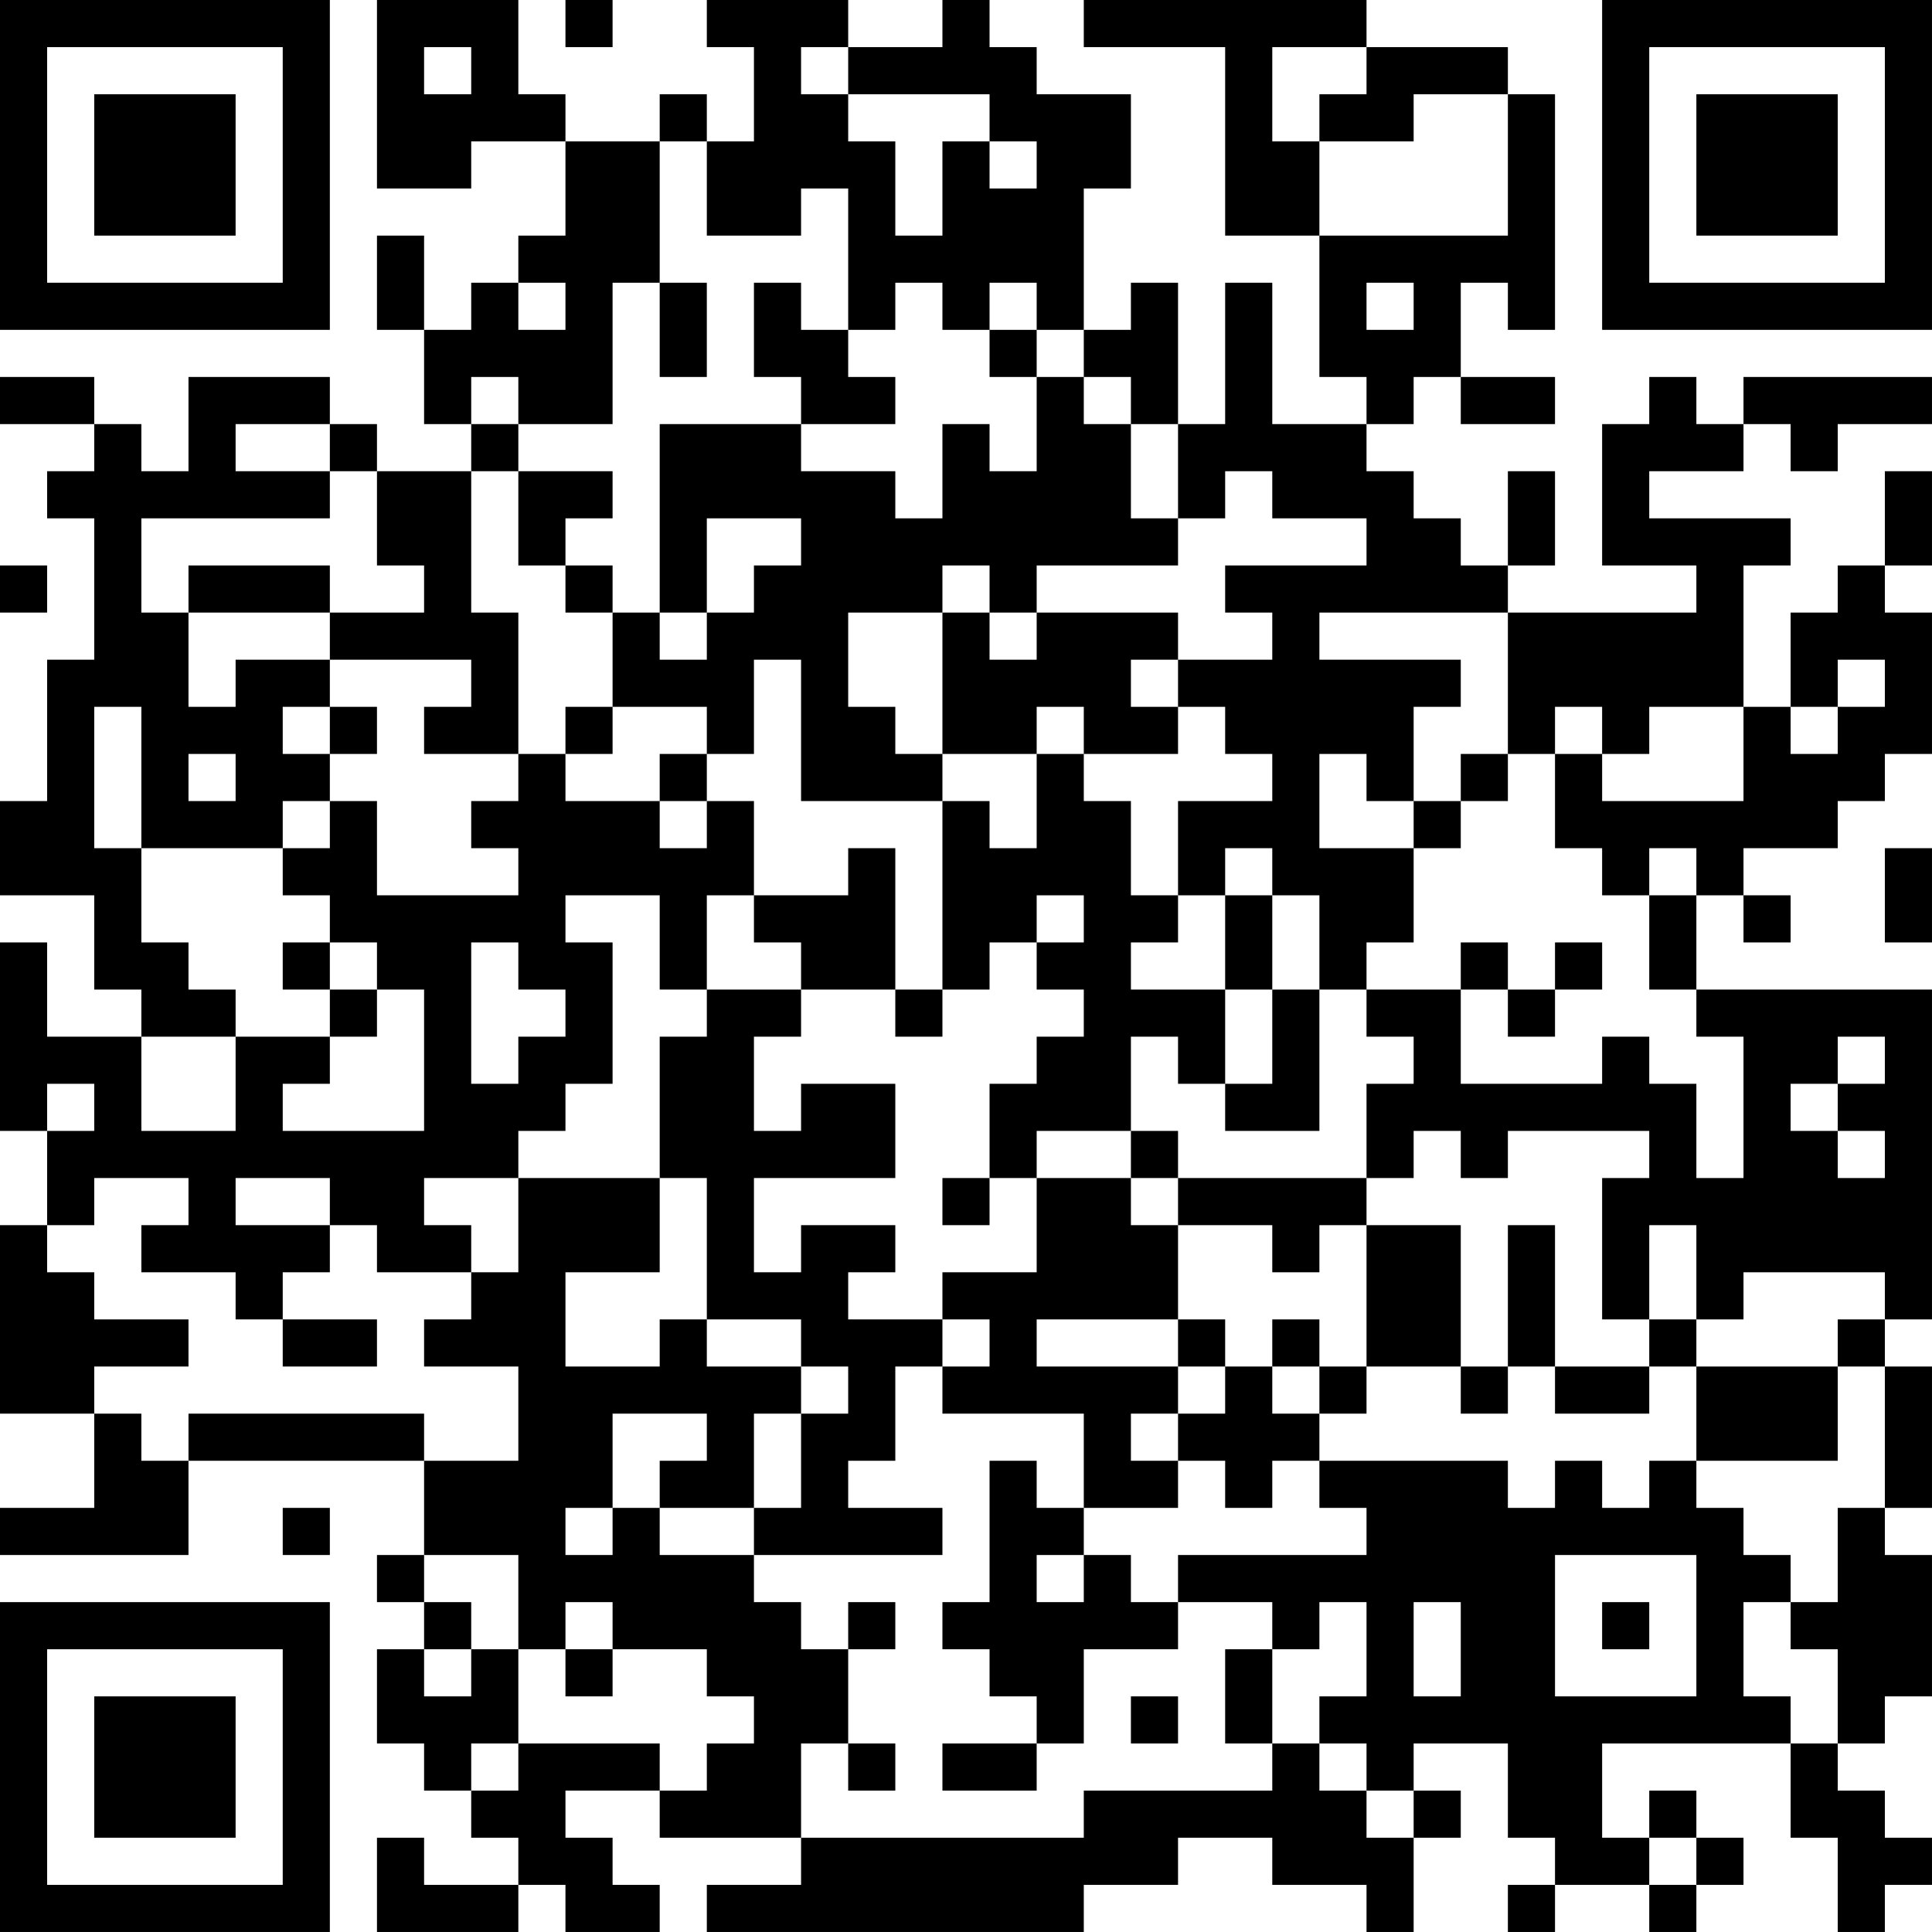 <?xml version="1.0" encoding="UTF-8"?>
<svg xmlns="http://www.w3.org/2000/svg" version="1.1" width="300" height="300" viewBox="0 0 300 300"><rect x="0" y="0" width="300" height="300" fill="#ffffff"/><g transform="scale(7.317)"><g transform="translate(0,0)"><path fill-rule="evenodd" d="M8 0L8 4L10 4L10 3L12 3L12 5L11 5L11 6L10 6L10 7L9 7L9 5L8 5L8 7L9 7L9 9L10 9L10 10L8 10L8 9L7 9L7 8L4 8L4 10L3 10L3 9L2 9L2 8L0 8L0 9L2 9L2 10L1 10L1 11L2 11L2 14L1 14L1 17L0 17L0 19L2 19L2 21L3 21L3 22L1 22L1 20L0 20L0 24L1 24L1 26L0 26L0 30L2 30L2 32L0 32L0 33L4 33L4 31L9 31L9 33L8 33L8 34L9 34L9 35L8 35L8 37L9 37L9 38L10 38L10 39L11 39L11 40L9 40L9 39L8 39L8 41L11 41L11 40L12 40L12 41L14 41L14 40L13 40L13 39L12 39L12 38L14 38L14 39L17 39L17 40L15 40L15 41L23 41L23 40L25 40L25 39L27 39L27 40L29 40L29 41L30 41L30 39L31 39L31 38L30 38L30 37L32 37L32 39L33 39L33 40L32 40L32 41L33 41L33 40L35 40L35 41L36 41L36 40L37 40L37 39L36 39L36 38L35 38L35 39L34 39L34 37L38 37L38 39L39 39L39 41L40 41L40 40L41 40L41 39L40 39L40 38L39 38L39 37L40 37L40 36L41 36L41 33L40 33L40 32L41 32L41 29L40 29L40 28L41 28L41 21L36 21L36 19L37 19L37 20L38 20L38 19L37 19L37 18L39 18L39 17L40 17L40 16L41 16L41 13L40 13L40 12L41 12L41 10L40 10L40 12L39 12L39 13L38 13L38 15L37 15L37 12L38 12L38 11L35 11L35 10L37 10L37 9L38 9L38 10L39 10L39 9L41 9L41 8L37 8L37 9L36 9L36 8L35 8L35 9L34 9L34 12L36 12L36 13L32 13L32 12L33 12L33 10L32 10L32 12L31 12L31 11L30 11L30 10L29 10L29 9L30 9L30 8L31 8L31 9L33 9L33 8L31 8L31 6L32 6L32 7L33 7L33 2L32 2L32 1L29 1L29 0L23 0L23 1L26 1L26 5L28 5L28 8L29 8L29 9L27 9L27 6L26 6L26 9L25 9L25 6L24 6L24 7L23 7L23 4L24 4L24 2L22 2L22 1L21 1L21 0L20 0L20 1L18 1L18 0L15 0L15 1L16 1L16 3L15 3L15 2L14 2L14 3L12 3L12 2L11 2L11 0ZM12 0L12 1L13 1L13 0ZM9 1L9 2L10 2L10 1ZM17 1L17 2L18 2L18 3L19 3L19 5L20 5L20 3L21 3L21 4L22 4L22 3L21 3L21 2L18 2L18 1ZM27 1L27 3L28 3L28 5L32 5L32 2L30 2L30 3L28 3L28 2L29 2L29 1ZM14 3L14 6L13 6L13 9L11 9L11 8L10 8L10 9L11 9L11 10L10 10L10 13L11 13L11 16L9 16L9 15L10 15L10 14L7 14L7 13L9 13L9 12L8 12L8 10L7 10L7 9L5 9L5 10L7 10L7 11L3 11L3 13L4 13L4 15L5 15L5 14L7 14L7 15L6 15L6 16L7 16L7 17L6 17L6 18L3 18L3 15L2 15L2 18L3 18L3 20L4 20L4 21L5 21L5 22L3 22L3 24L5 24L5 22L7 22L7 23L6 23L6 24L9 24L9 21L8 21L8 20L7 20L7 19L6 19L6 18L7 18L7 17L8 17L8 19L11 19L11 18L10 18L10 17L11 17L11 16L12 16L12 17L14 17L14 18L15 18L15 17L16 17L16 19L15 19L15 21L14 21L14 19L12 19L12 20L13 20L13 23L12 23L12 24L11 24L11 25L9 25L9 26L10 26L10 27L8 27L8 26L7 26L7 25L5 25L5 26L7 26L7 27L6 27L6 28L5 28L5 27L3 27L3 26L4 26L4 25L2 25L2 26L1 26L1 27L2 27L2 28L4 28L4 29L2 29L2 30L3 30L3 31L4 31L4 30L9 30L9 31L11 31L11 29L9 29L9 28L10 28L10 27L11 27L11 25L14 25L14 27L12 27L12 29L14 29L14 28L15 28L15 29L17 29L17 30L16 30L16 32L14 32L14 31L15 31L15 30L13 30L13 32L12 32L12 33L13 33L13 32L14 32L14 33L16 33L16 34L17 34L17 35L18 35L18 37L17 37L17 39L23 39L23 38L27 38L27 37L28 37L28 38L29 38L29 39L30 39L30 38L29 38L29 37L28 37L28 36L29 36L29 34L28 34L28 35L27 35L27 34L25 34L25 33L29 33L29 32L28 32L28 31L32 31L32 32L33 32L33 31L34 31L34 32L35 32L35 31L36 31L36 32L37 32L37 33L38 33L38 34L37 34L37 36L38 36L38 37L39 37L39 35L38 35L38 34L39 34L39 32L40 32L40 29L39 29L39 28L40 28L40 27L37 27L37 28L36 28L36 26L35 26L35 28L34 28L34 25L35 25L35 24L32 24L32 25L31 25L31 24L30 24L30 25L29 25L29 23L30 23L30 22L29 22L29 21L31 21L31 23L34 23L34 22L35 22L35 23L36 23L36 25L37 25L37 22L36 22L36 21L35 21L35 19L36 19L36 18L35 18L35 19L34 19L34 18L33 18L33 16L34 16L34 17L37 17L37 15L35 15L35 16L34 16L34 15L33 15L33 16L32 16L32 13L28 13L28 14L31 14L31 15L30 15L30 17L29 17L29 16L28 16L28 18L30 18L30 20L29 20L29 21L28 21L28 19L27 19L27 18L26 18L26 19L25 19L25 17L27 17L27 16L26 16L26 15L25 15L25 14L27 14L27 13L26 13L26 12L29 12L29 11L27 11L27 10L26 10L26 11L25 11L25 9L24 9L24 8L23 8L23 7L22 7L22 6L21 6L21 7L20 7L20 6L19 6L19 7L18 7L18 4L17 4L17 5L15 5L15 3ZM11 6L11 7L12 7L12 6ZM14 6L14 8L15 8L15 6ZM16 6L16 8L17 8L17 9L14 9L14 13L13 13L13 12L12 12L12 11L13 11L13 10L11 10L11 12L12 12L12 13L13 13L13 15L12 15L12 16L13 16L13 15L15 15L15 16L14 16L14 17L15 17L15 16L16 16L16 14L17 14L17 17L20 17L20 21L19 21L19 18L18 18L18 19L16 19L16 20L17 20L17 21L15 21L15 22L14 22L14 25L15 25L15 28L17 28L17 29L18 29L18 30L17 30L17 32L16 32L16 33L20 33L20 32L18 32L18 31L19 31L19 29L20 29L20 30L23 30L23 32L22 32L22 31L21 31L21 34L20 34L20 35L21 35L21 36L22 36L22 37L20 37L20 38L22 38L22 37L23 37L23 35L25 35L25 34L24 34L24 33L23 33L23 32L25 32L25 31L26 31L26 32L27 32L27 31L28 31L28 30L29 30L29 29L31 29L31 30L32 30L32 29L33 29L33 30L35 30L35 29L36 29L36 31L39 31L39 29L36 29L36 28L35 28L35 29L33 29L33 26L32 26L32 29L31 29L31 26L29 26L29 25L25 25L25 24L24 24L24 22L25 22L25 23L26 23L26 24L28 24L28 21L27 21L27 19L26 19L26 21L24 21L24 20L25 20L25 19L24 19L24 17L23 17L23 16L25 16L25 15L24 15L24 14L25 14L25 13L22 13L22 12L25 12L25 11L24 11L24 9L23 9L23 8L22 8L22 7L21 7L21 8L22 8L22 10L21 10L21 9L20 9L20 11L19 11L19 10L17 10L17 9L19 9L19 8L18 8L18 7L17 7L17 6ZM29 6L29 7L30 7L30 6ZM15 11L15 13L14 13L14 14L15 14L15 13L16 13L16 12L17 12L17 11ZM0 12L0 13L1 13L1 12ZM4 12L4 13L7 13L7 12ZM20 12L20 13L18 13L18 15L19 15L19 16L20 16L20 17L21 17L21 18L22 18L22 16L23 16L23 15L22 15L22 16L20 16L20 13L21 13L21 14L22 14L22 13L21 13L21 12ZM39 14L39 15L38 15L38 16L39 16L39 15L40 15L40 14ZM7 15L7 16L8 16L8 15ZM4 16L4 17L5 17L5 16ZM31 16L31 17L30 17L30 18L31 18L31 17L32 17L32 16ZM40 18L40 20L41 20L41 18ZM22 19L22 20L21 20L21 21L20 21L20 22L19 22L19 21L17 21L17 22L16 22L16 24L17 24L17 23L19 23L19 25L16 25L16 27L17 27L17 26L19 26L19 27L18 27L18 28L20 28L20 29L21 29L21 28L20 28L20 27L22 27L22 25L24 25L24 26L25 26L25 28L22 28L22 29L25 29L25 30L24 30L24 31L25 31L25 30L26 30L26 29L27 29L27 30L28 30L28 29L29 29L29 26L28 26L28 27L27 27L27 26L25 26L25 25L24 25L24 24L22 24L22 25L21 25L21 23L22 23L22 22L23 22L23 21L22 21L22 20L23 20L23 19ZM6 20L6 21L7 21L7 22L8 22L8 21L7 21L7 20ZM10 20L10 23L11 23L11 22L12 22L12 21L11 21L11 20ZM31 20L31 21L32 21L32 22L33 22L33 21L34 21L34 20L33 20L33 21L32 21L32 20ZM26 21L26 23L27 23L27 21ZM39 22L39 23L38 23L38 24L39 24L39 25L40 25L40 24L39 24L39 23L40 23L40 22ZM1 23L1 24L2 24L2 23ZM20 25L20 26L21 26L21 25ZM6 28L6 29L8 29L8 28ZM25 28L25 29L26 29L26 28ZM27 28L27 29L28 29L28 28ZM6 32L6 33L7 33L7 32ZM9 33L9 34L10 34L10 35L9 35L9 36L10 36L10 35L11 35L11 37L10 37L10 38L11 38L11 37L14 37L14 38L15 38L15 37L16 37L16 36L15 36L15 35L13 35L13 34L12 34L12 35L11 35L11 33ZM22 33L22 34L23 34L23 33ZM33 33L33 36L36 36L36 33ZM18 34L18 35L19 35L19 34ZM30 34L30 36L31 36L31 34ZM34 34L34 35L35 35L35 34ZM12 35L12 36L13 36L13 35ZM26 35L26 37L27 37L27 35ZM24 36L24 37L25 37L25 36ZM18 37L18 38L19 38L19 37ZM35 39L35 40L36 40L36 39ZM0 0L0 7L7 7L7 0ZM1 1L1 6L6 6L6 1ZM2 2L2 5L5 5L5 2ZM34 0L34 7L41 7L41 0ZM35 1L35 6L40 6L40 1ZM36 2L36 5L39 5L39 2ZM0 34L0 41L7 41L7 34ZM1 35L1 40L6 40L6 35ZM2 36L2 39L5 39L5 36Z" fill="#000000"/></g></g></svg>
